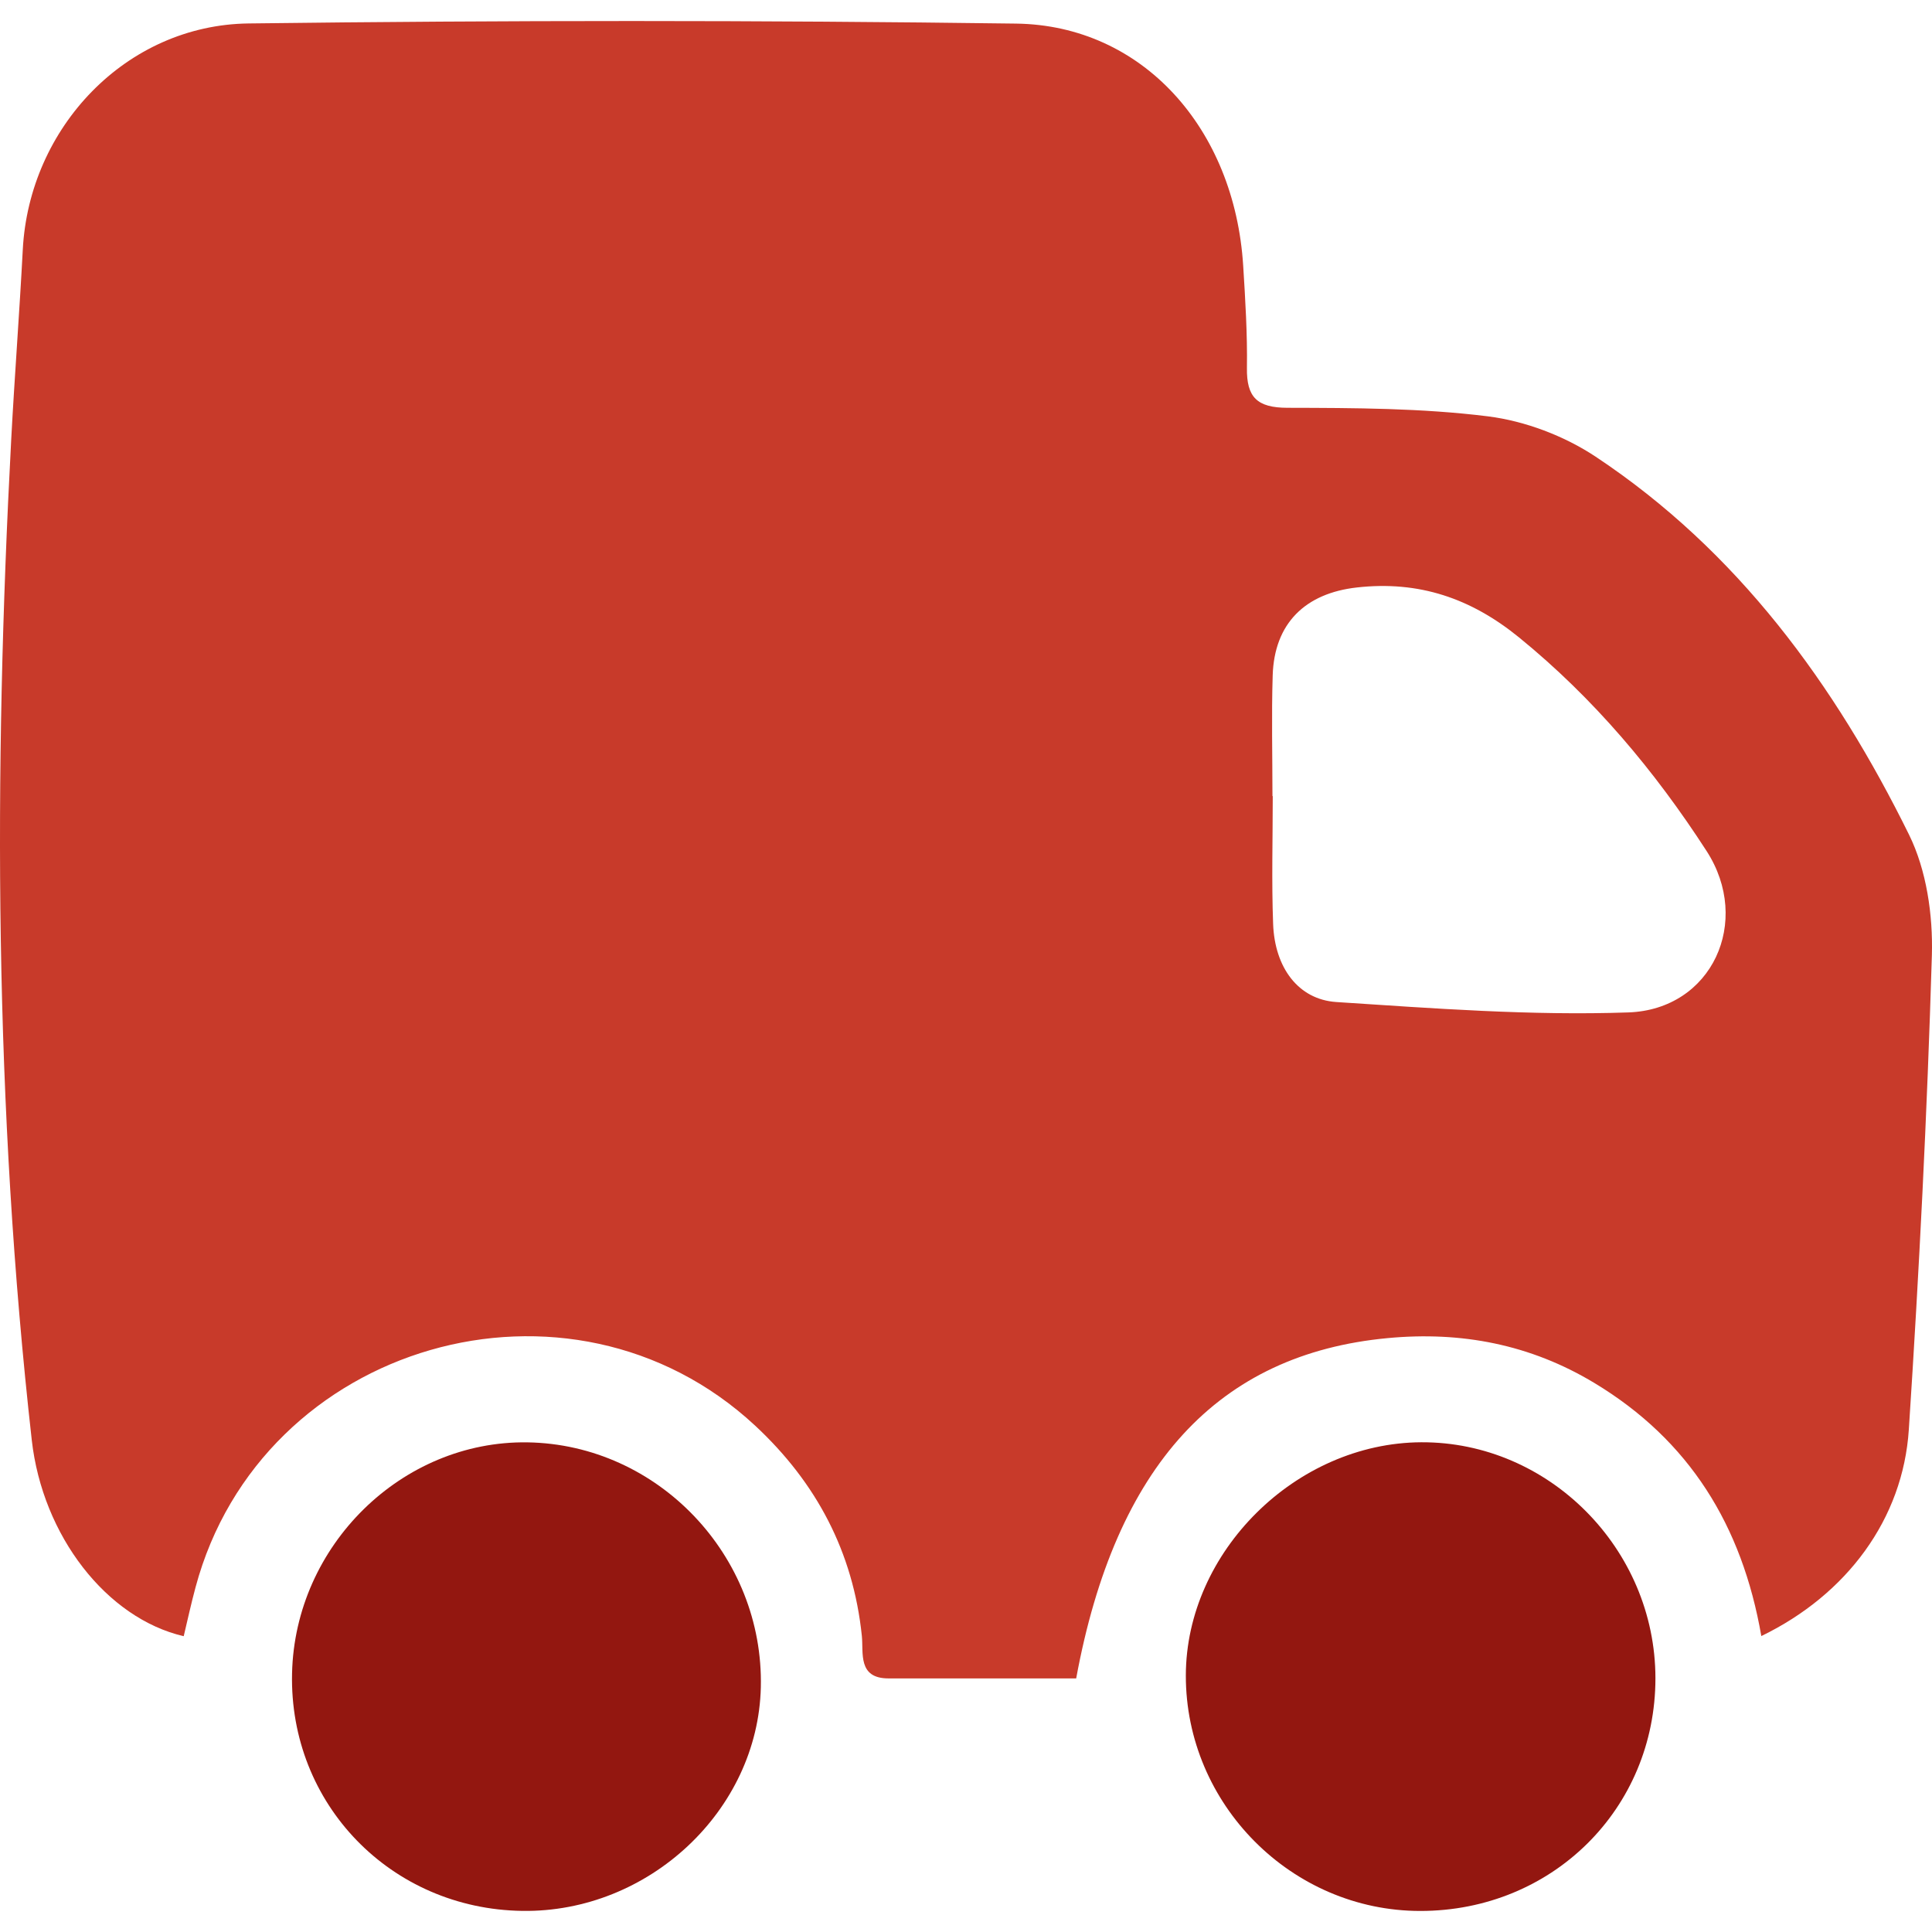 <?xml version="1.0" encoding="UTF-8"?>
<svg xmlns="http://www.w3.org/2000/svg" width="66" height="66" viewBox="0 0 66 66" fill="none">
  <path d="M60.17 55.895C59.513 52.106 57.706 49.2 54.472 47.248C52.283 45.926 49.917 45.474 47.403 45.712C41.612 46.256 38.106 50.062 36.764 57.337C34.645 57.337 32.498 57.337 30.352 57.337C29.294 57.337 29.502 56.465 29.442 55.885C29.145 53.016 27.887 50.647 25.798 48.703C19.466 42.815 8.922 45.859 6.681 54.221C6.531 54.776 6.408 55.338 6.276 55.895C3.642 55.283 1.453 52.466 1.085 49.193C-0.192 37.822 -0.224 26.424 0.383 15.016C0.498 12.854 0.665 10.695 0.778 8.533C0.995 4.357 4.304 0.854 8.492 0.801C17.229 0.691 25.971 0.689 34.71 0.806C39.031 0.864 42.175 4.39 42.469 9.075C42.542 10.24 42.614 11.407 42.597 12.569C42.582 13.569 42.942 13.929 43.981 13.931C46.268 13.936 48.57 13.941 50.831 14.223C52.101 14.383 53.438 14.891 54.505 15.598C59.355 18.817 62.684 23.378 65.216 28.515C65.813 29.727 66.035 31.257 65.996 32.629C65.835 38.037 65.561 43.442 65.208 48.84C65.008 51.892 63.094 54.473 60.17 55.89V55.895ZM43.471 27.196C43.471 27.196 43.477 27.196 43.479 27.196C43.479 28.653 43.437 30.112 43.492 31.569C43.547 33.044 44.341 34.143 45.651 34.231C48.969 34.448 52.306 34.701 55.624 34.586C58.491 34.488 59.855 31.474 58.298 29.07C56.527 26.331 54.447 23.855 51.896 21.778C50.249 20.436 48.47 19.831 46.353 20.069C44.594 20.266 43.532 21.288 43.477 23.073C43.434 24.447 43.469 25.822 43.469 27.196H43.471Z" fill="#C83A2A"></path>
  <path d="M17.839 65.279C13.353 65.214 9.877 61.628 9.977 57.167C10.074 52.796 13.728 49.21 18.016 49.273C22.474 49.34 26.098 53.144 25.991 57.645C25.891 61.848 22.16 65.344 17.839 65.279Z" fill="#931710"></path>
  <path d="M48.52 65.281C44.126 65.281 40.503 61.638 40.51 57.235C40.518 53.011 44.271 49.293 48.55 49.27C52.91 49.248 56.549 52.911 56.552 57.33C56.552 61.79 53.028 65.281 48.522 65.281H48.52Z" fill="#931710"></path>
</svg>
